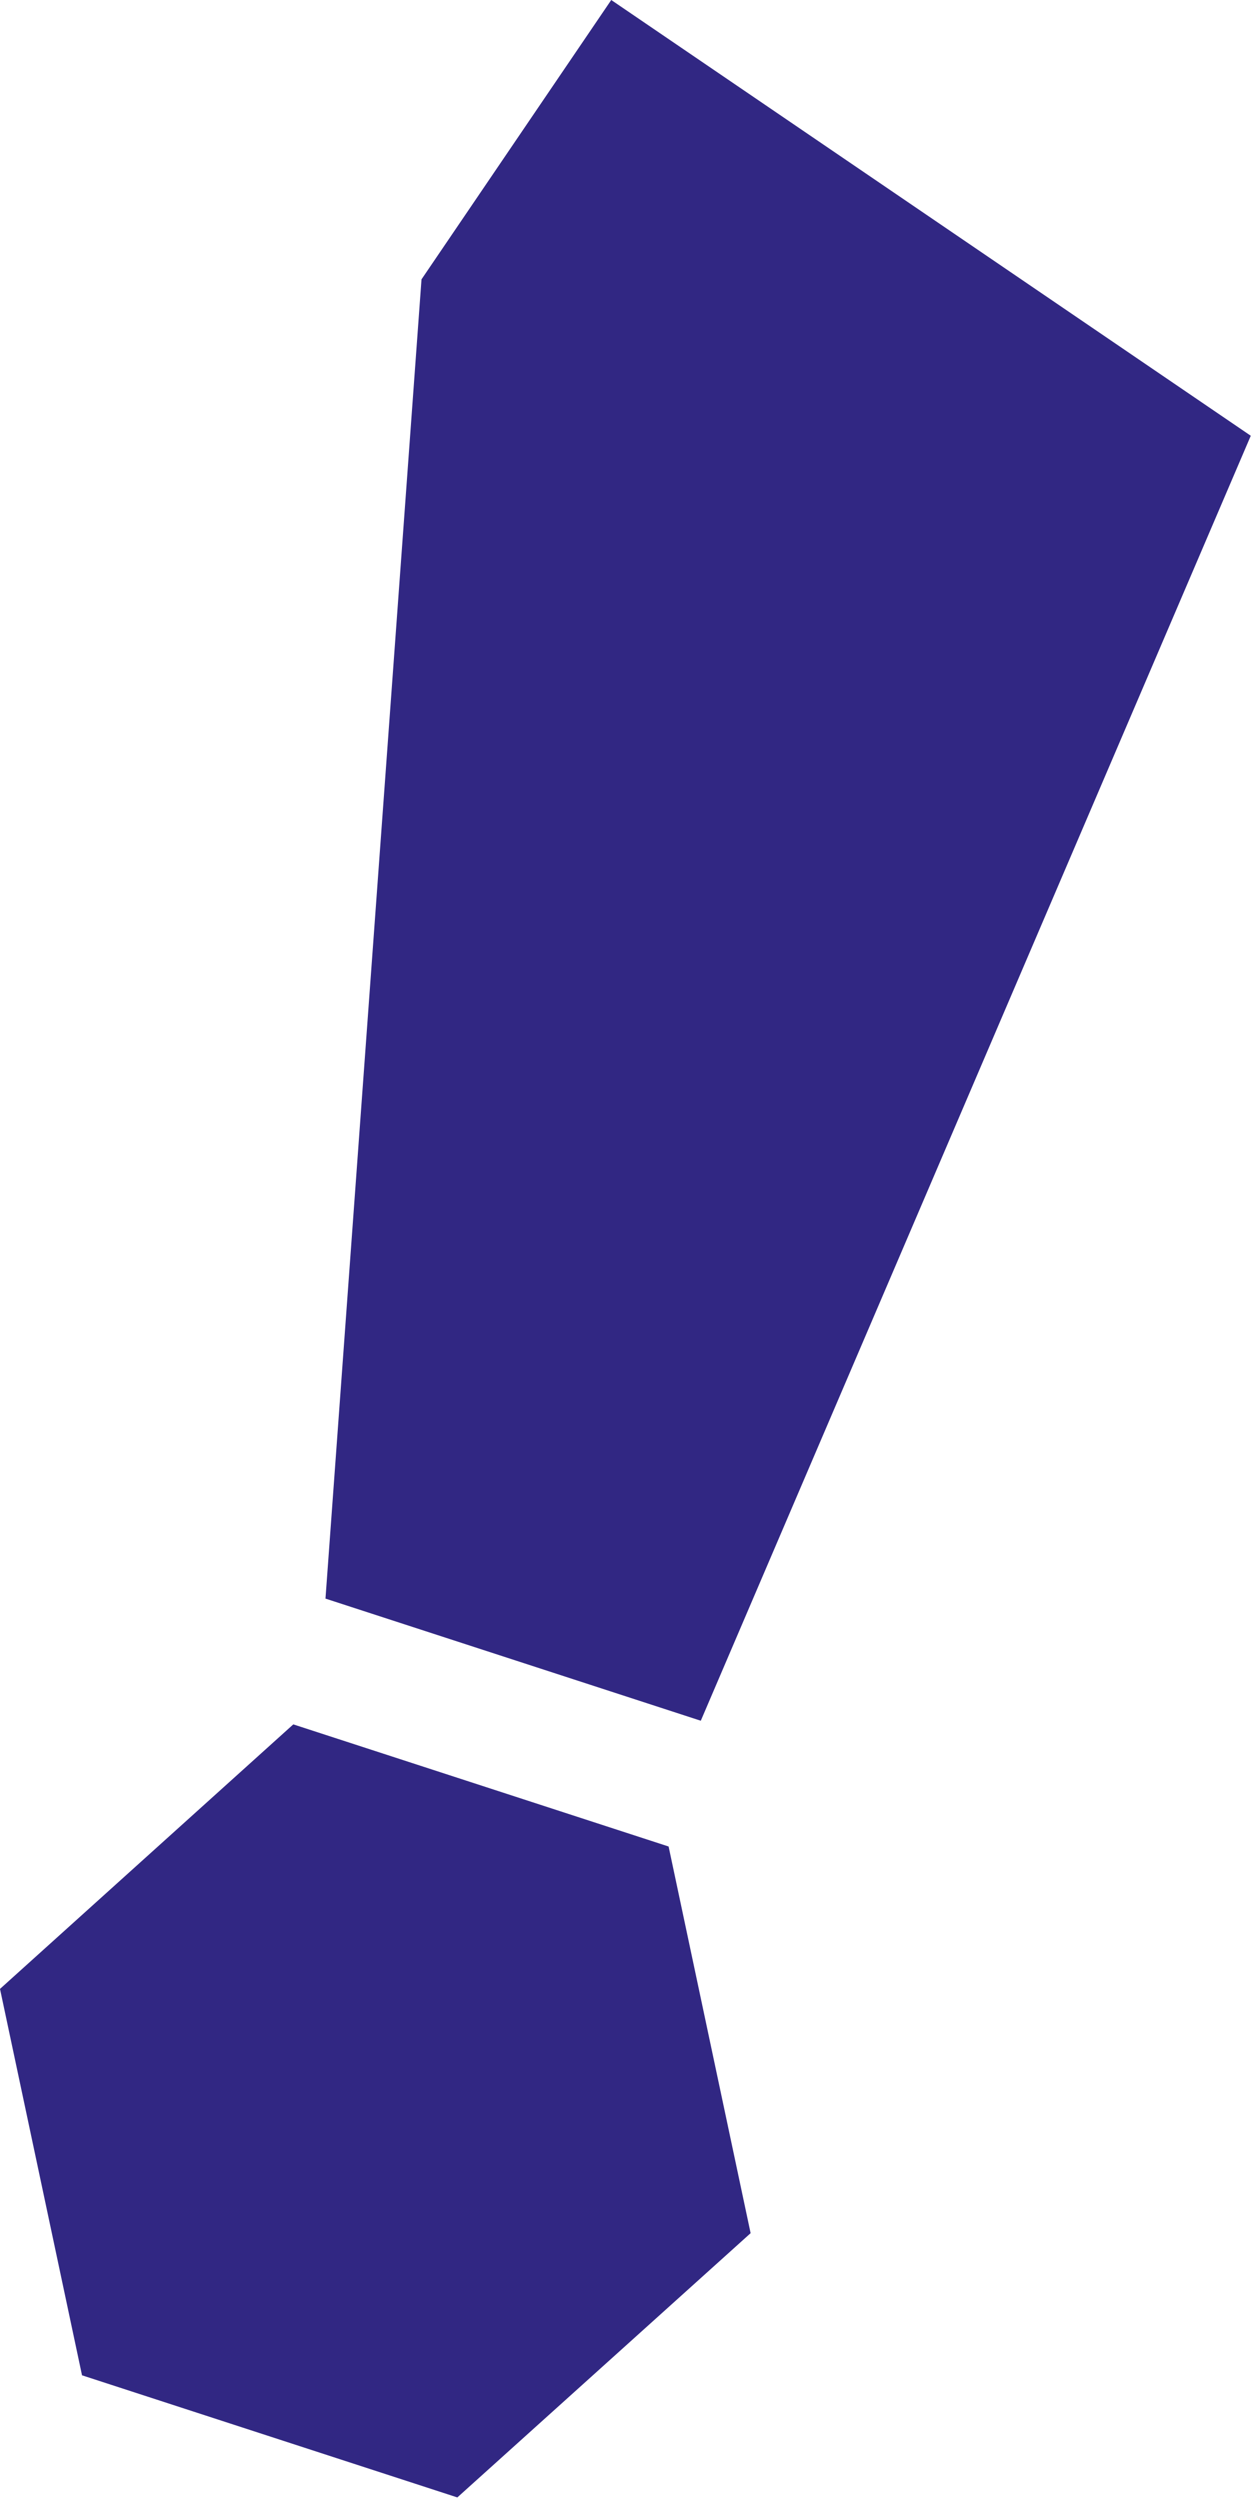 <?xml version="1.0" encoding="UTF-8"?> <svg xmlns="http://www.w3.org/2000/svg" width="172" height="343" viewBox="0 0 172 343" fill="none"><path d="M96.198 236.064L171.695 59.782L83.906 0L57.861 38.322L44.679 219.309L96.198 236.064Z" fill="#312783"></path><path d="M91.78 253.317L40.261 236.562L0 272.853L11.259 325.862L62.778 342.616L103.038 306.362L91.78 253.317Z" fill="#312783"></path></svg> 